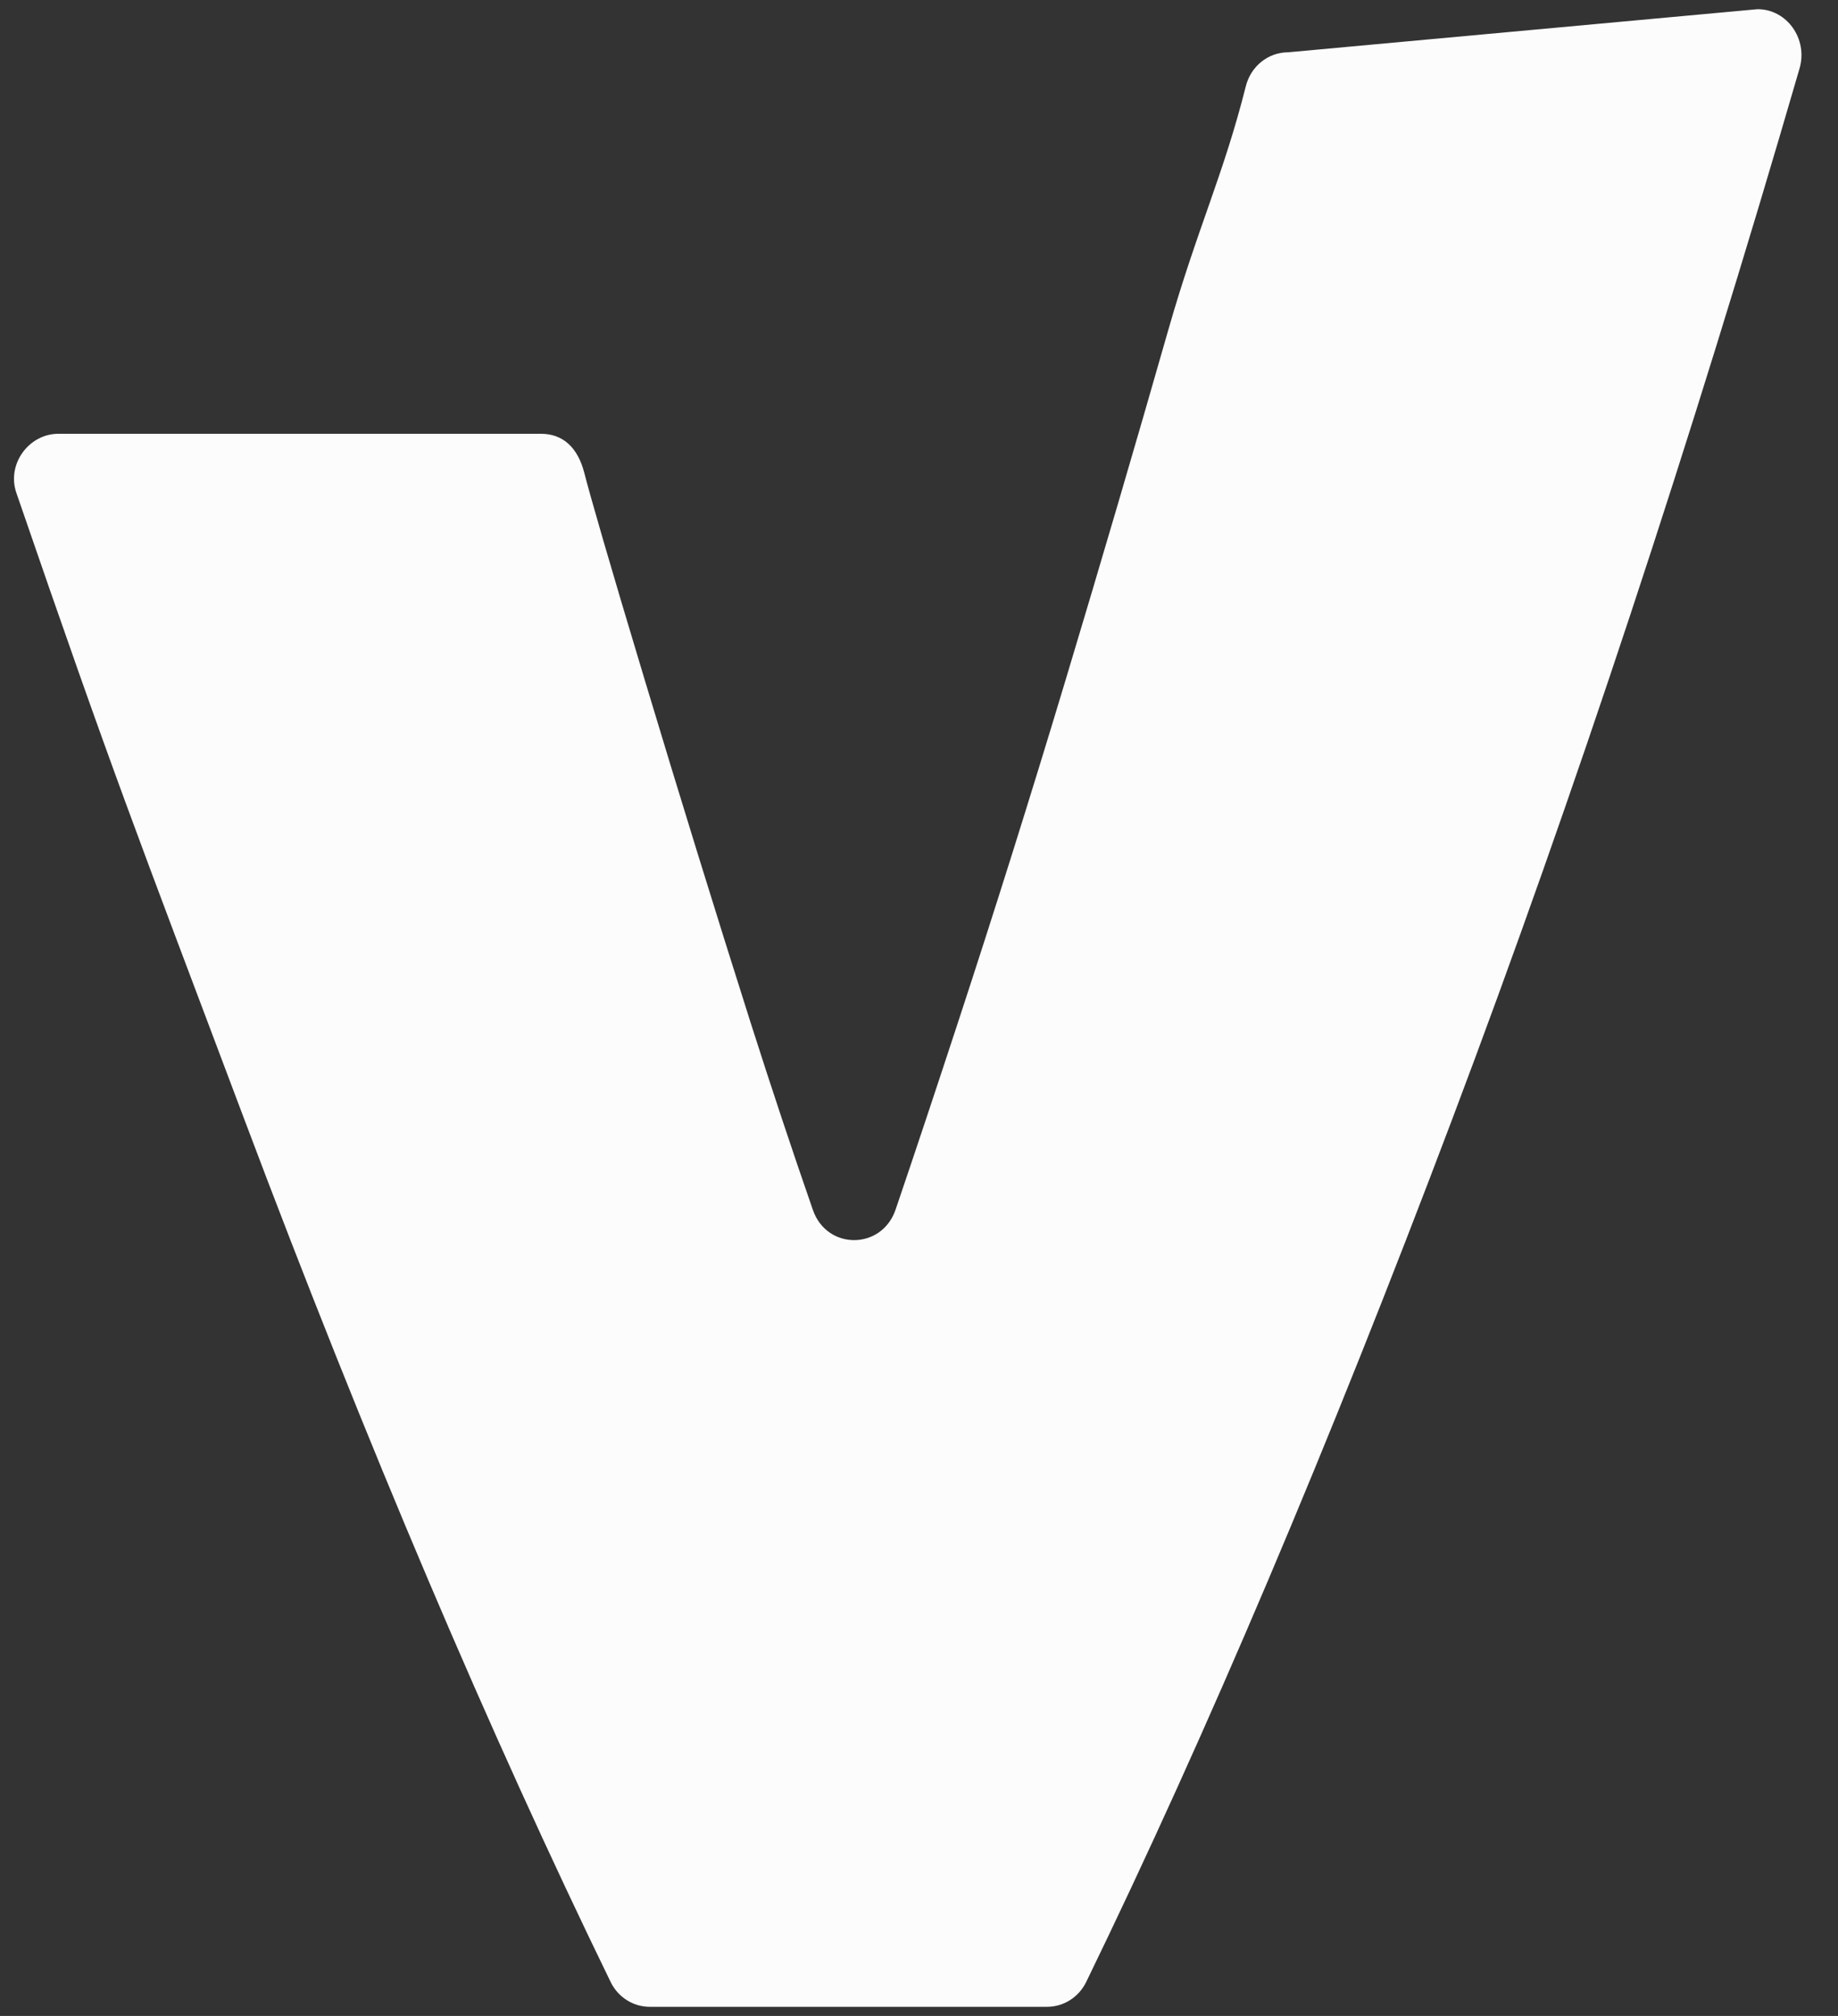<?xml version="1.0" encoding="UTF-8"?>
<svg xmlns="http://www.w3.org/2000/svg" width="31" height="34" viewBox="0 0 31 34" fill="none">
  <rect x="0" y="0" width="31" height="34" fill="#333333" stroke="none"/>
  <path d="M10.96 33.846C10.681 33.846 10.425 33.686 10.299 33.427C8.266 29.251 6.197 24.397 4.113 18.858C2.265 13.948 1.925 13.107 0.276 8.313C0.109 7.826 0.488 7.316 0.984 7.316H9.123C9.492 7.316 9.745 7.544 9.856 7.979C9.951 8.352 10.273 9.474 10.872 11.46C11.469 13.445 12.066 15.378 12.663 17.257C13.017 18.367 13.367 19.418 13.711 20.408C13.948 21.088 14.872 21.083 15.105 20.401C15.441 19.413 15.79 18.364 16.153 17.257C16.77 15.378 17.378 13.445 17.975 11.46C18.572 9.475 19.149 7.511 19.704 5.567C20.196 3.845 20.633 2.959 21.012 1.455C21.097 1.116 21.39 0.882 21.726 0.882L29.643 0.155C30.14 0.155 30.495 0.658 30.352 1.153C28.503 7.517 26.552 13.42 24.5 18.858C22.411 24.394 20.351 29.249 18.32 33.427C18.193 33.686 17.938 33.846 17.659 33.846H10.962H10.96Z" fill="#FCFCFD"></path>
</svg>
